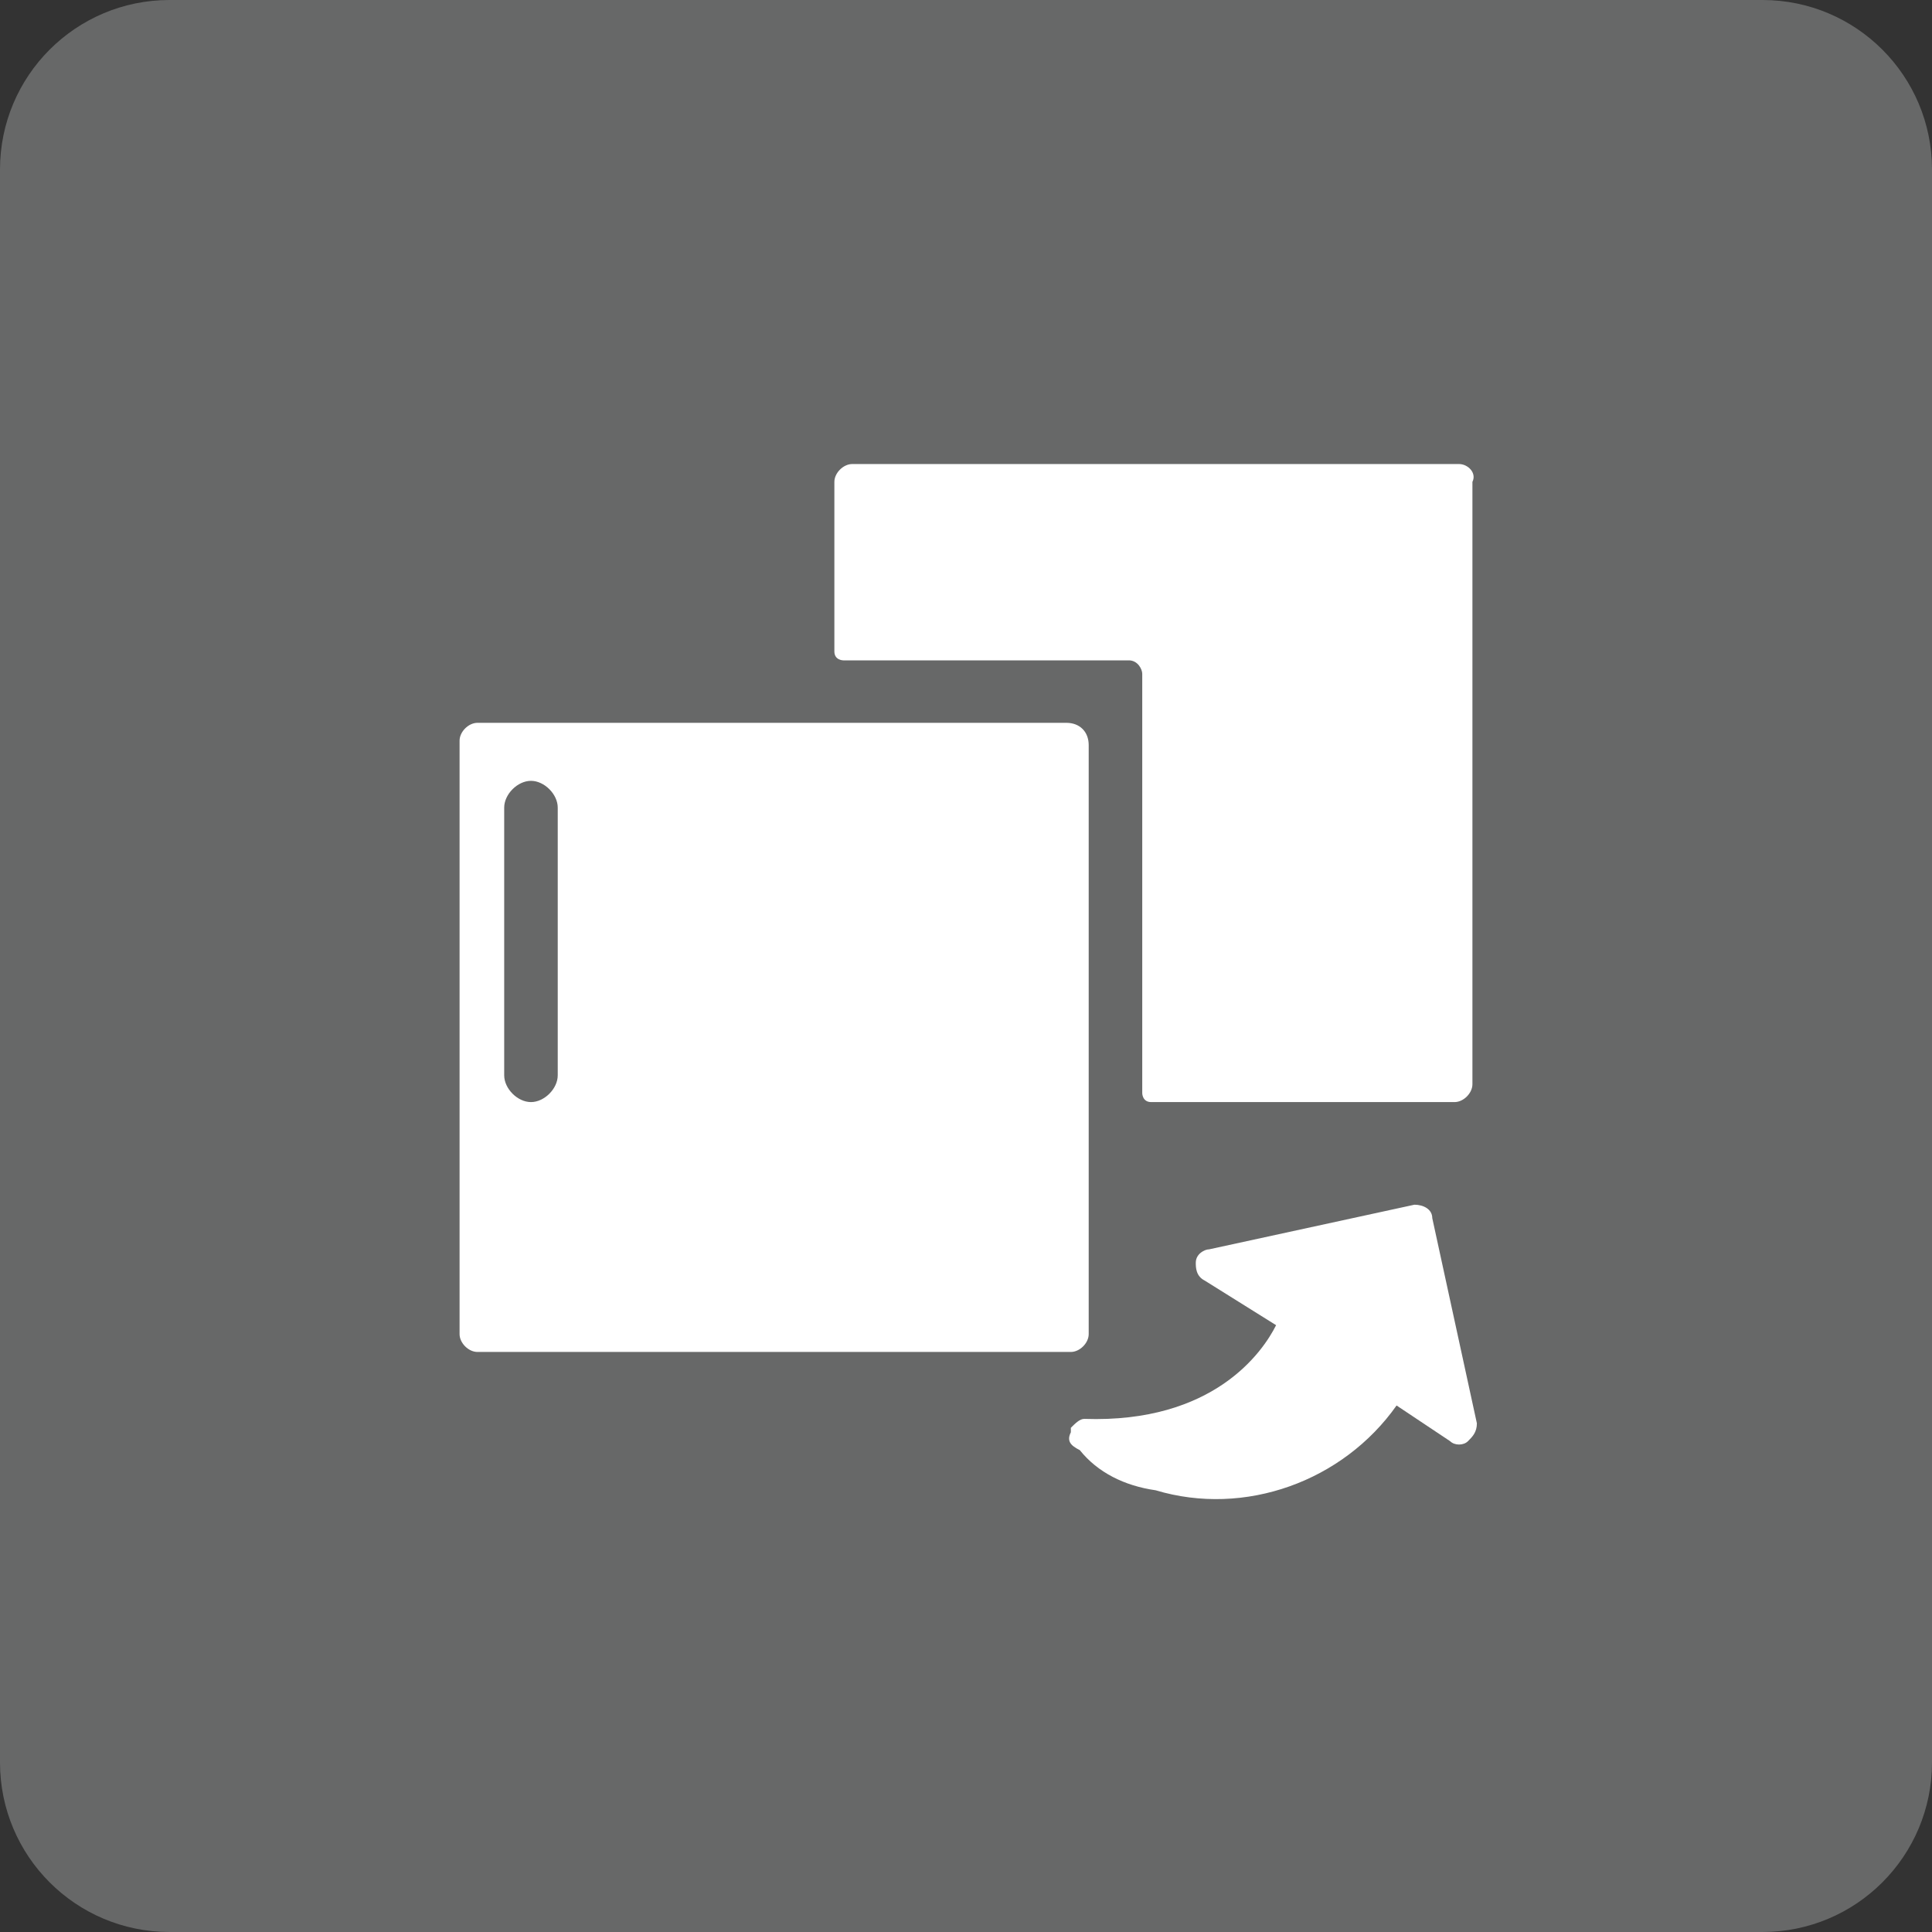 <?xml version="1.0" encoding="utf-8"?>
<!-- Generator: Adobe Illustrator 21.1.0, SVG Export Plug-In . SVG Version: 6.00 Build 0)  -->
<svg version="1.1" id="Calque_1" xmlns="http://www.w3.org/2000/svg" xmlns:xlink="http://www.w3.org/1999/xlink" x="0px" y="0px"
	 viewBox="0 0 43.3 43.3" style="enable-background:new 0 0 43.3 43.3;" xml:space="preserve">
<rect x="0" y="0" width="43.3" height="43.3" fill="#333333" stroke="none"/>
<style type="text/css">
	.st0{fill:#676868;}
	.st1{fill:#FFFFFF;stroke:#5B90CC;stroke-miterlimit:10;}
	.st2{fill:#A5A4A4;}
	.st3{fill:#FFFFFF;}
	.st4{fill:none;stroke:#FFFFFF;stroke-width:2;stroke-linecap:round;stroke-linejoin:round;stroke-miterlimit:10;}
	.st5{fill:#F7951E;}
	.st6{fill:none;stroke:#EA8B23;stroke-width:0.75;stroke-linecap:round;stroke-linejoin:round;stroke-miterlimit:10;}
	.st7{fill:#020202;}
	.st8{clip-path:url(#SVGID_2_);}
	.st9{clip-path:url(#SVGID_4_);}
	.st10{clip-path:url(#SVGID_6_);fill:#29B99A;}
	.st11{fill:#29B99A;}
	.st12{fill:#444D6E;}
	.st13{clip-path:url(#SVGID_8_);fill:#444D6E;}
	.st14{fill:#676767;}
	.st15{fill:#1DB35A;}
	.st16{fill:#0E8443;}
	.st17{clip-path:url(#SVGID_10_);}
</style>
<g>
	<g>
		<g>
			<path class="st0" d="M39.5,0H3.8C1.7,0,0,1.7,0,3.8v35.7c0,2.1,1.7,3.8,3.8,3.8h35.7c2.1,0,3.8-1.7,3.8-3.8V3.8
				C43.3,1.7,41.6,0,39.5,0z"/>
		</g>
	</g>
</g>
<g>
	<g>
		<path class="st3" d="M32.7,10.4H19.1c-0.2,0-0.4,0.2-0.4,0.4v3.8c0,0.2,0.2,0.2,0.2,0.2h6.4c0.2,0,0.3,0.2,0.3,0.3v9.4
			c0,0,0,0.2,0.2,0.2h6.8c0.2,0,0.4-0.2,0.4-0.4V10.8C33.1,10.6,32.9,10.4,32.7,10.4L32.7,10.4z M32.7,10.4"/>
		<g>
			<g>
				<g>
					<path class="st3" d="M25.9,33.4c2,0.6,4.2-0.2,5.4-1.9l1.2,0.8c0.1,0.1,0.3,0.1,0.4,0c0.1-0.1,0.2-0.2,0.2-0.4l-1-4.6
						c0-0.2-0.2-0.3-0.4-0.3l-4.6,1c-0.1,0-0.3,0.1-0.3,0.3c0,0.1,0,0.3,0.2,0.4l1.6,1c-0.3,0.6-1.4,2.2-4.3,2.1
						c-0.1,0-0.2,0.1-0.3,0.2c0,0,0,0.1,0,0.1c-0.1,0.2,0,0.3,0.2,0.4C24.6,33,25.2,33.3,25.9,33.4L25.9,33.4z M25.9,33.4"/>
				</g>
			</g>
		</g>
	</g>
	<path class="st3" d="M23.9,16.2H10.7c-0.2,0-0.4,0.2-0.4,0.4v13.3c0,0.2,0.2,0.4,0.4,0.4h13.3c0.2,0,0.4-0.2,0.4-0.4V16.7
		C24.4,16.4,24.2,16.2,23.9,16.2z M12.5,19.3V23v1.1c0,0.3-0.3,0.6-0.6,0.6c-0.3,0-0.6-0.3-0.6-0.6v-2.2v-3.7v-0.1
		c0-0.3,0.3-0.6,0.6-0.6c0.3,0,0.6,0.3,0.6,0.6V19.3z"/>
</g>
</svg>
